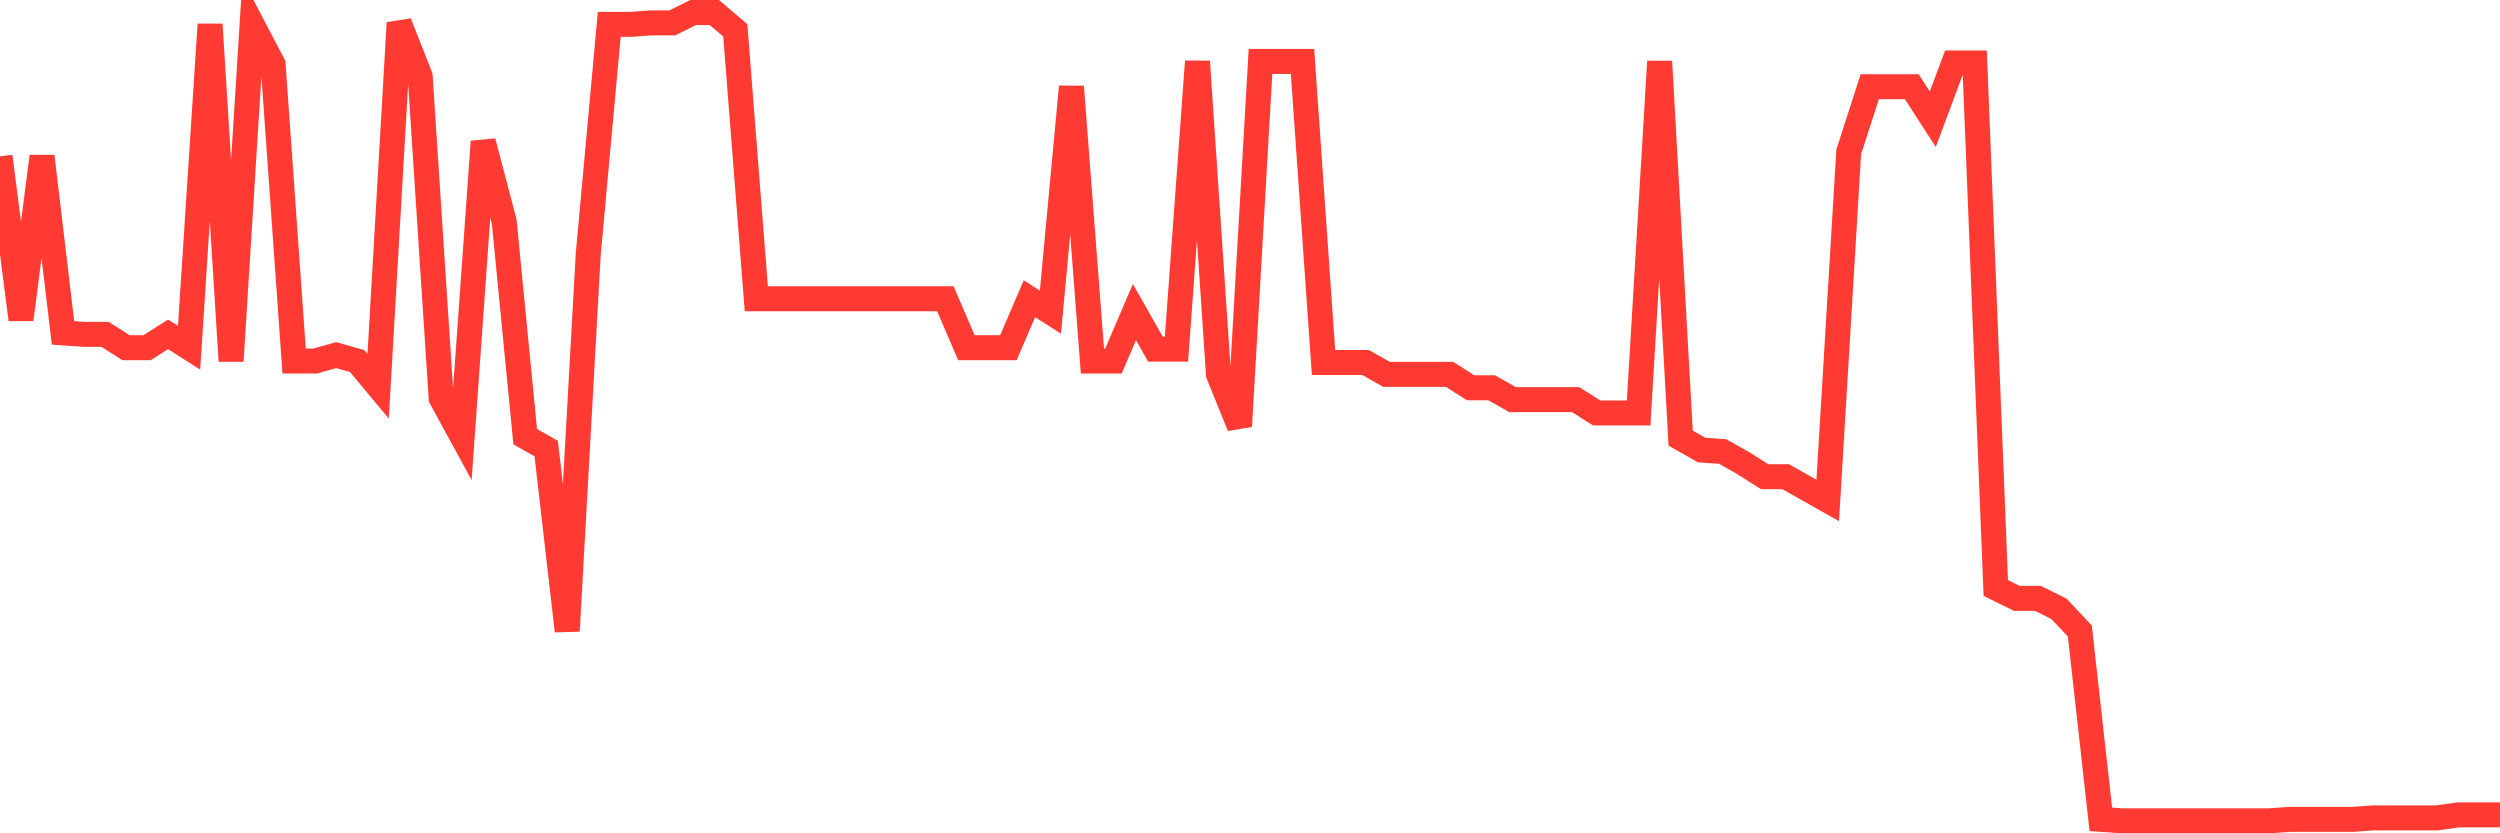 <svg
  xmlns="http://www.w3.org/2000/svg"
  xmlns:xlink="http://www.w3.org/1999/xlink"
  width="120"
  height="40"
  viewBox="0 0 120 40"
  preserveAspectRatio="none"
>
  <polyline
    points="0,7.506 1.008,15.337 2.017,7.506 3.025,15.978 4.034,16.049 5.042,16.049 6.05,16.69 7.059,16.69 8.067,16.049 9.076,16.69 10.084,1.17 11.092,17.33 12.101,1.17 13.109,3.092 14.118,17.33 15.126,17.33 16.134,17.046 17.143,17.33 18.151,18.541 19.16,1.098 20.168,3.661 21.176,19.11 22.185,20.961 23.193,6.794 24.202,10.638 25.21,20.961 26.218,21.531 27.227,30.287 28.235,12.204 29.244,1.17 30.252,1.17 31.261,1.098 32.269,1.098 33.277,0.6 34.286,0.6 35.294,1.454 36.303,14.34 37.311,14.34 38.319,14.34 39.328,14.34 40.336,14.34 41.345,14.34 42.353,14.34 43.361,14.34 44.37,14.34 45.378,14.34 46.387,16.69 47.395,16.69 48.403,16.69 49.412,14.34 50.42,14.981 51.429,4.16 52.437,17.33 53.445,17.33 54.454,14.981 55.462,16.761 56.471,16.761 57.479,2.949 58.487,17.971 59.496,20.463 60.504,2.949 61.513,2.949 62.521,2.949 63.529,17.401 64.538,17.401 65.546,17.401 66.555,17.971 67.563,17.971 68.571,17.971 69.58,17.971 70.588,18.612 71.597,18.612 72.605,19.181 73.613,19.181 74.622,19.181 75.63,19.181 76.639,19.822 77.647,19.822 78.655,19.822 79.664,2.949 80.672,21.032 81.681,21.602 82.689,21.673 83.697,22.243 84.706,22.883 85.714,22.883 86.723,23.453 87.731,24.022 88.739,7.292 89.748,4.16 90.756,4.16 91.765,4.16 92.773,5.726 93.782,3.021 94.79,3.021 95.798,28.223 96.807,28.721 97.815,28.721 98.824,29.219 99.832,30.287 100.84,39.329 101.849,39.4 102.857,39.4 103.866,39.4 104.874,39.4 105.882,39.4 106.891,39.4 107.899,39.4 108.908,39.4 109.916,39.329 110.924,39.329 111.933,39.329 112.941,39.329 113.95,39.258 114.958,39.258 115.966,39.258 116.975,39.258 117.983,39.115 118.992,39.115 120,39.115"
    fill="none"
    stroke="#ff3a33"
    stroke-width="1.2"
  >
  </polyline>
</svg>